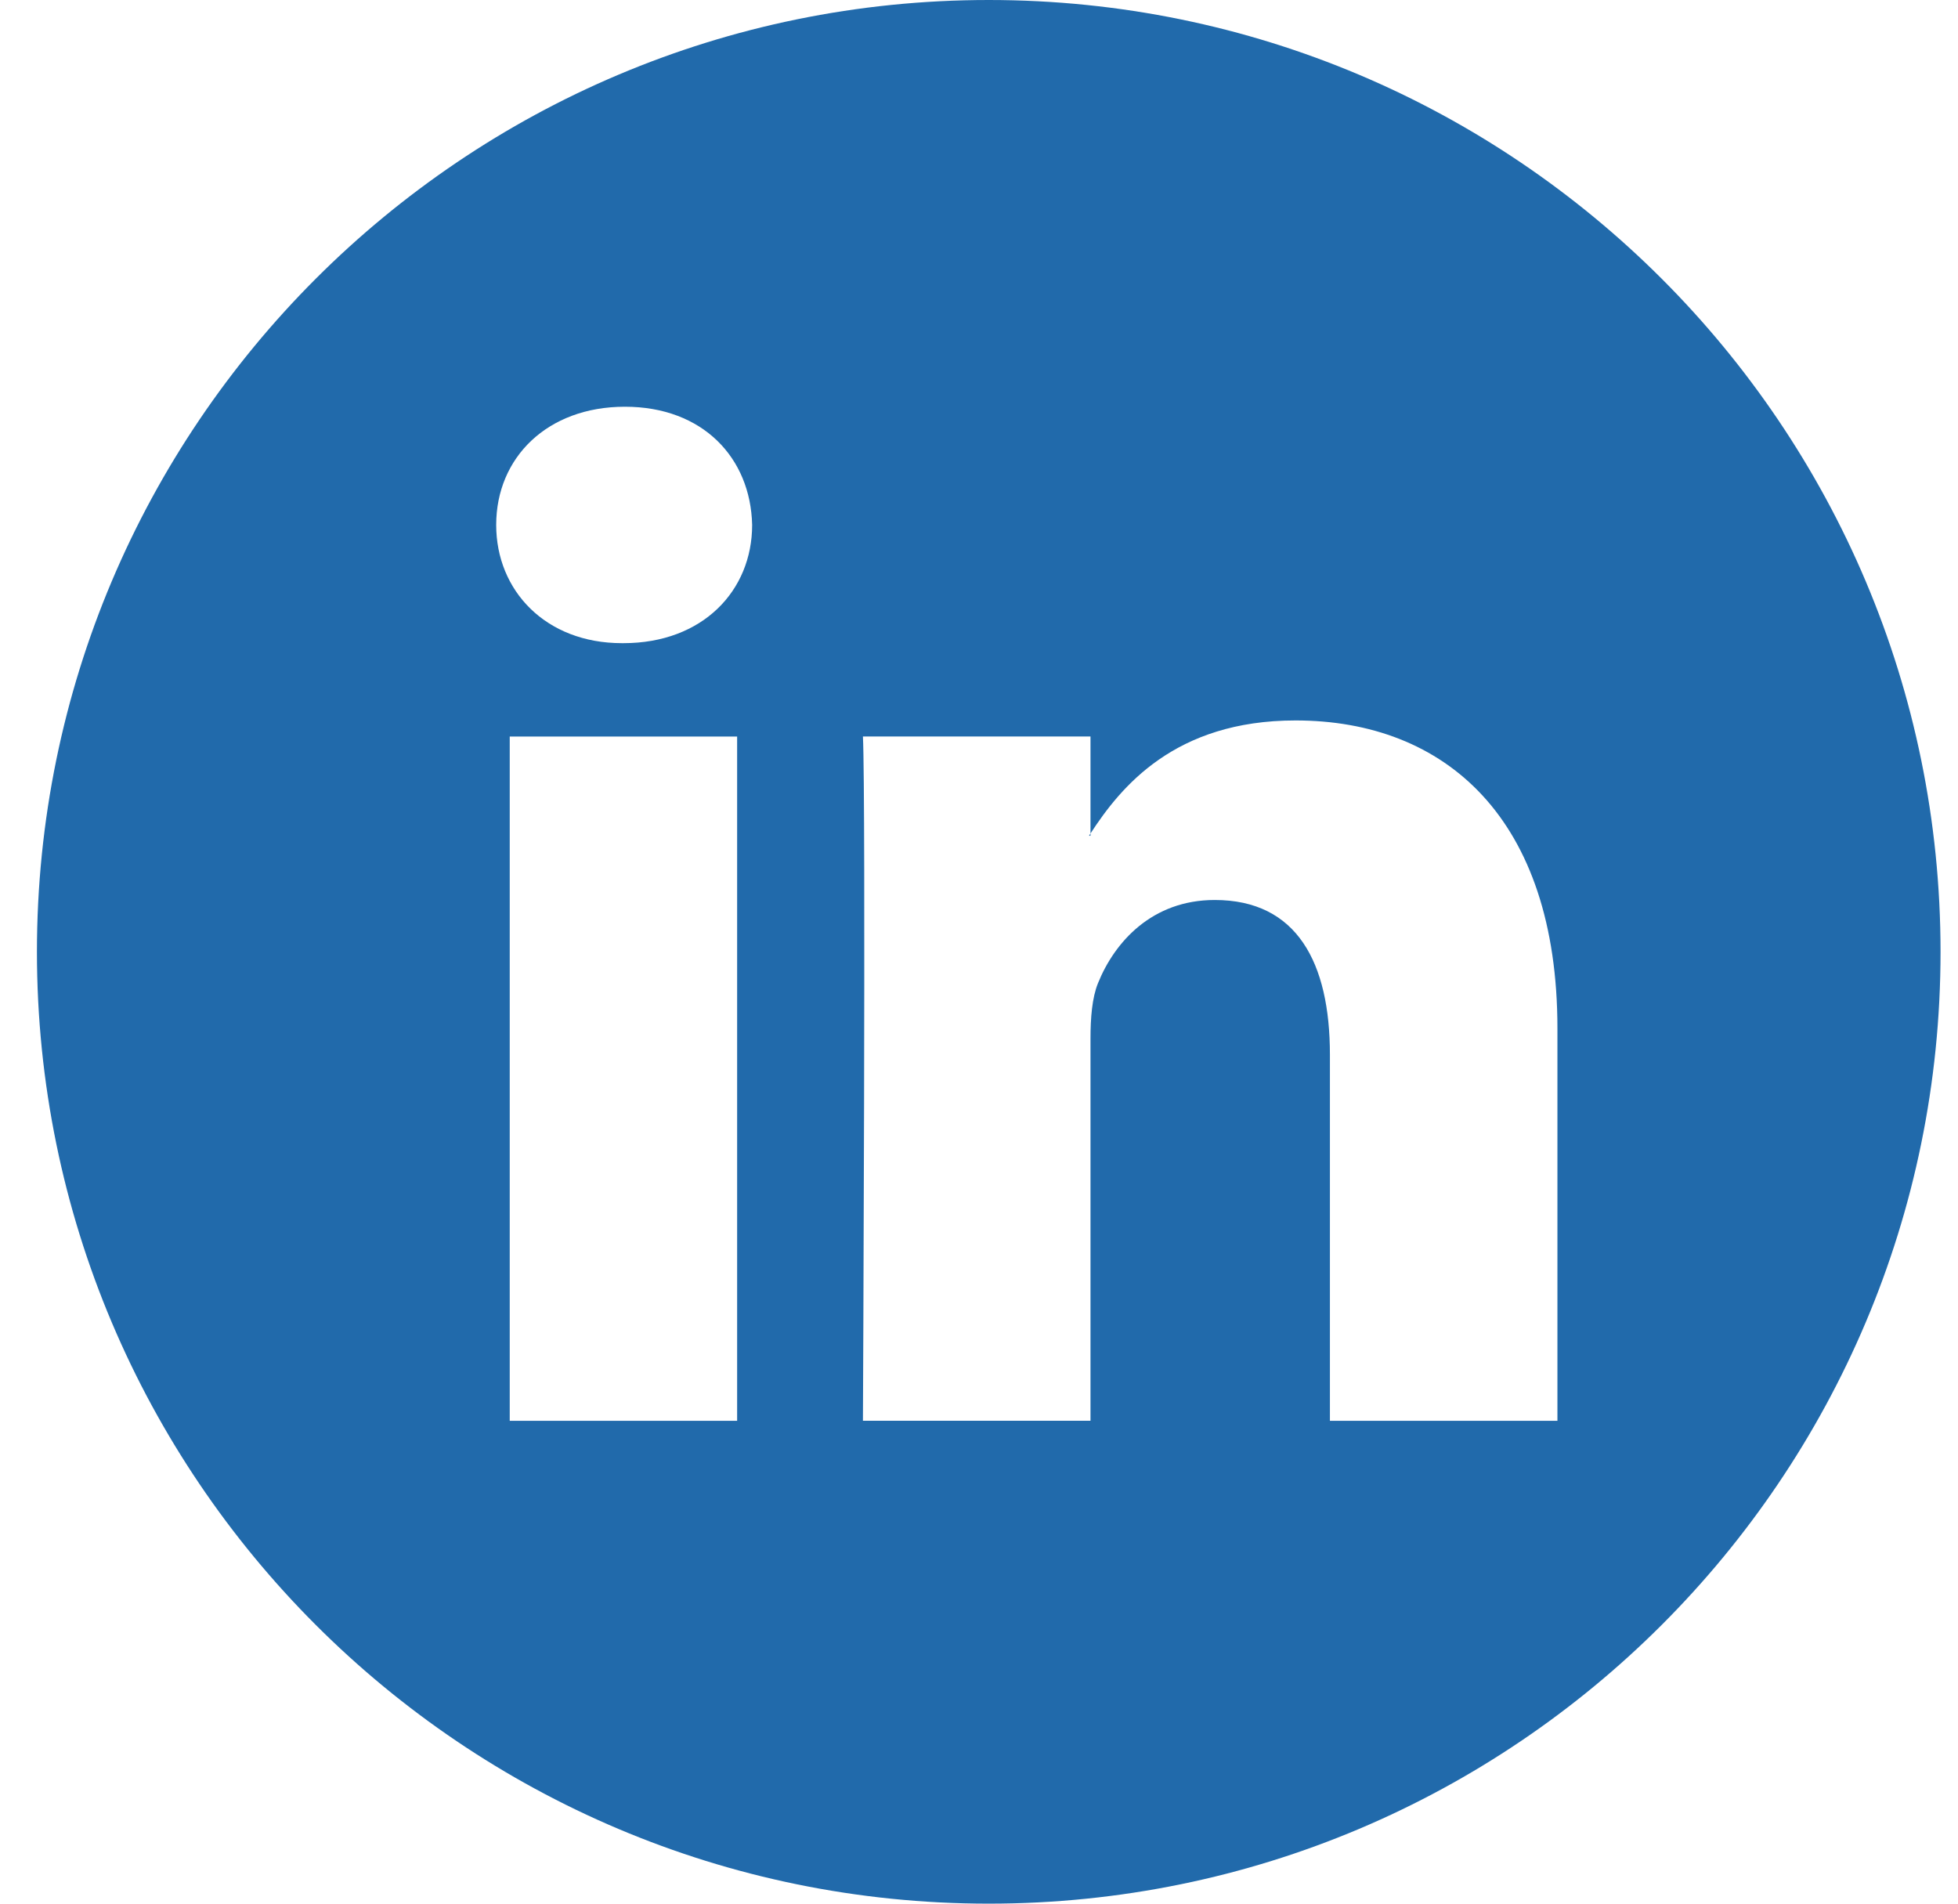 <svg width="36" height="35" viewBox="0 0 36 35" fill="none" xmlns="http://www.w3.org/2000/svg">
<path fill-rule="evenodd" clip-rule="evenodd" d="M18.179 35C27.844 35 35.679 27.165 35.679 17.5C35.679 7.835 27.844 0 18.179 0C8.514 0 0.679 7.835 0.679 17.5C0.679 27.165 8.514 35 18.179 35ZM9.123 9.651C9.123 8.417 10.059 7.478 11.49 7.478C12.922 7.478 13.801 8.417 13.829 9.651C13.829 10.859 12.922 11.825 11.463 11.825H11.435C10.032 11.825 9.123 10.859 9.123 9.651ZM28.635 26.123V18.908C28.635 15.044 26.572 13.246 23.82 13.246C21.597 13.246 20.606 14.469 20.05 15.324V13.541H15.866C15.922 14.722 15.866 26.122 15.866 26.122H20.05V19.096C20.05 18.719 20.078 18.345 20.188 18.076C20.491 17.324 21.178 16.547 22.334 16.547C23.848 16.547 24.452 17.701 24.452 19.391V26.123H28.635ZM20.05 15.324V15.366H20.022C20.026 15.358 20.031 15.351 20.037 15.344C20.04 15.339 20.043 15.335 20.046 15.33C20.048 15.328 20.049 15.326 20.05 15.324ZM9.372 26.123H13.553V13.542H9.372V26.123Z" fill="#216AAB"/>
</svg>
